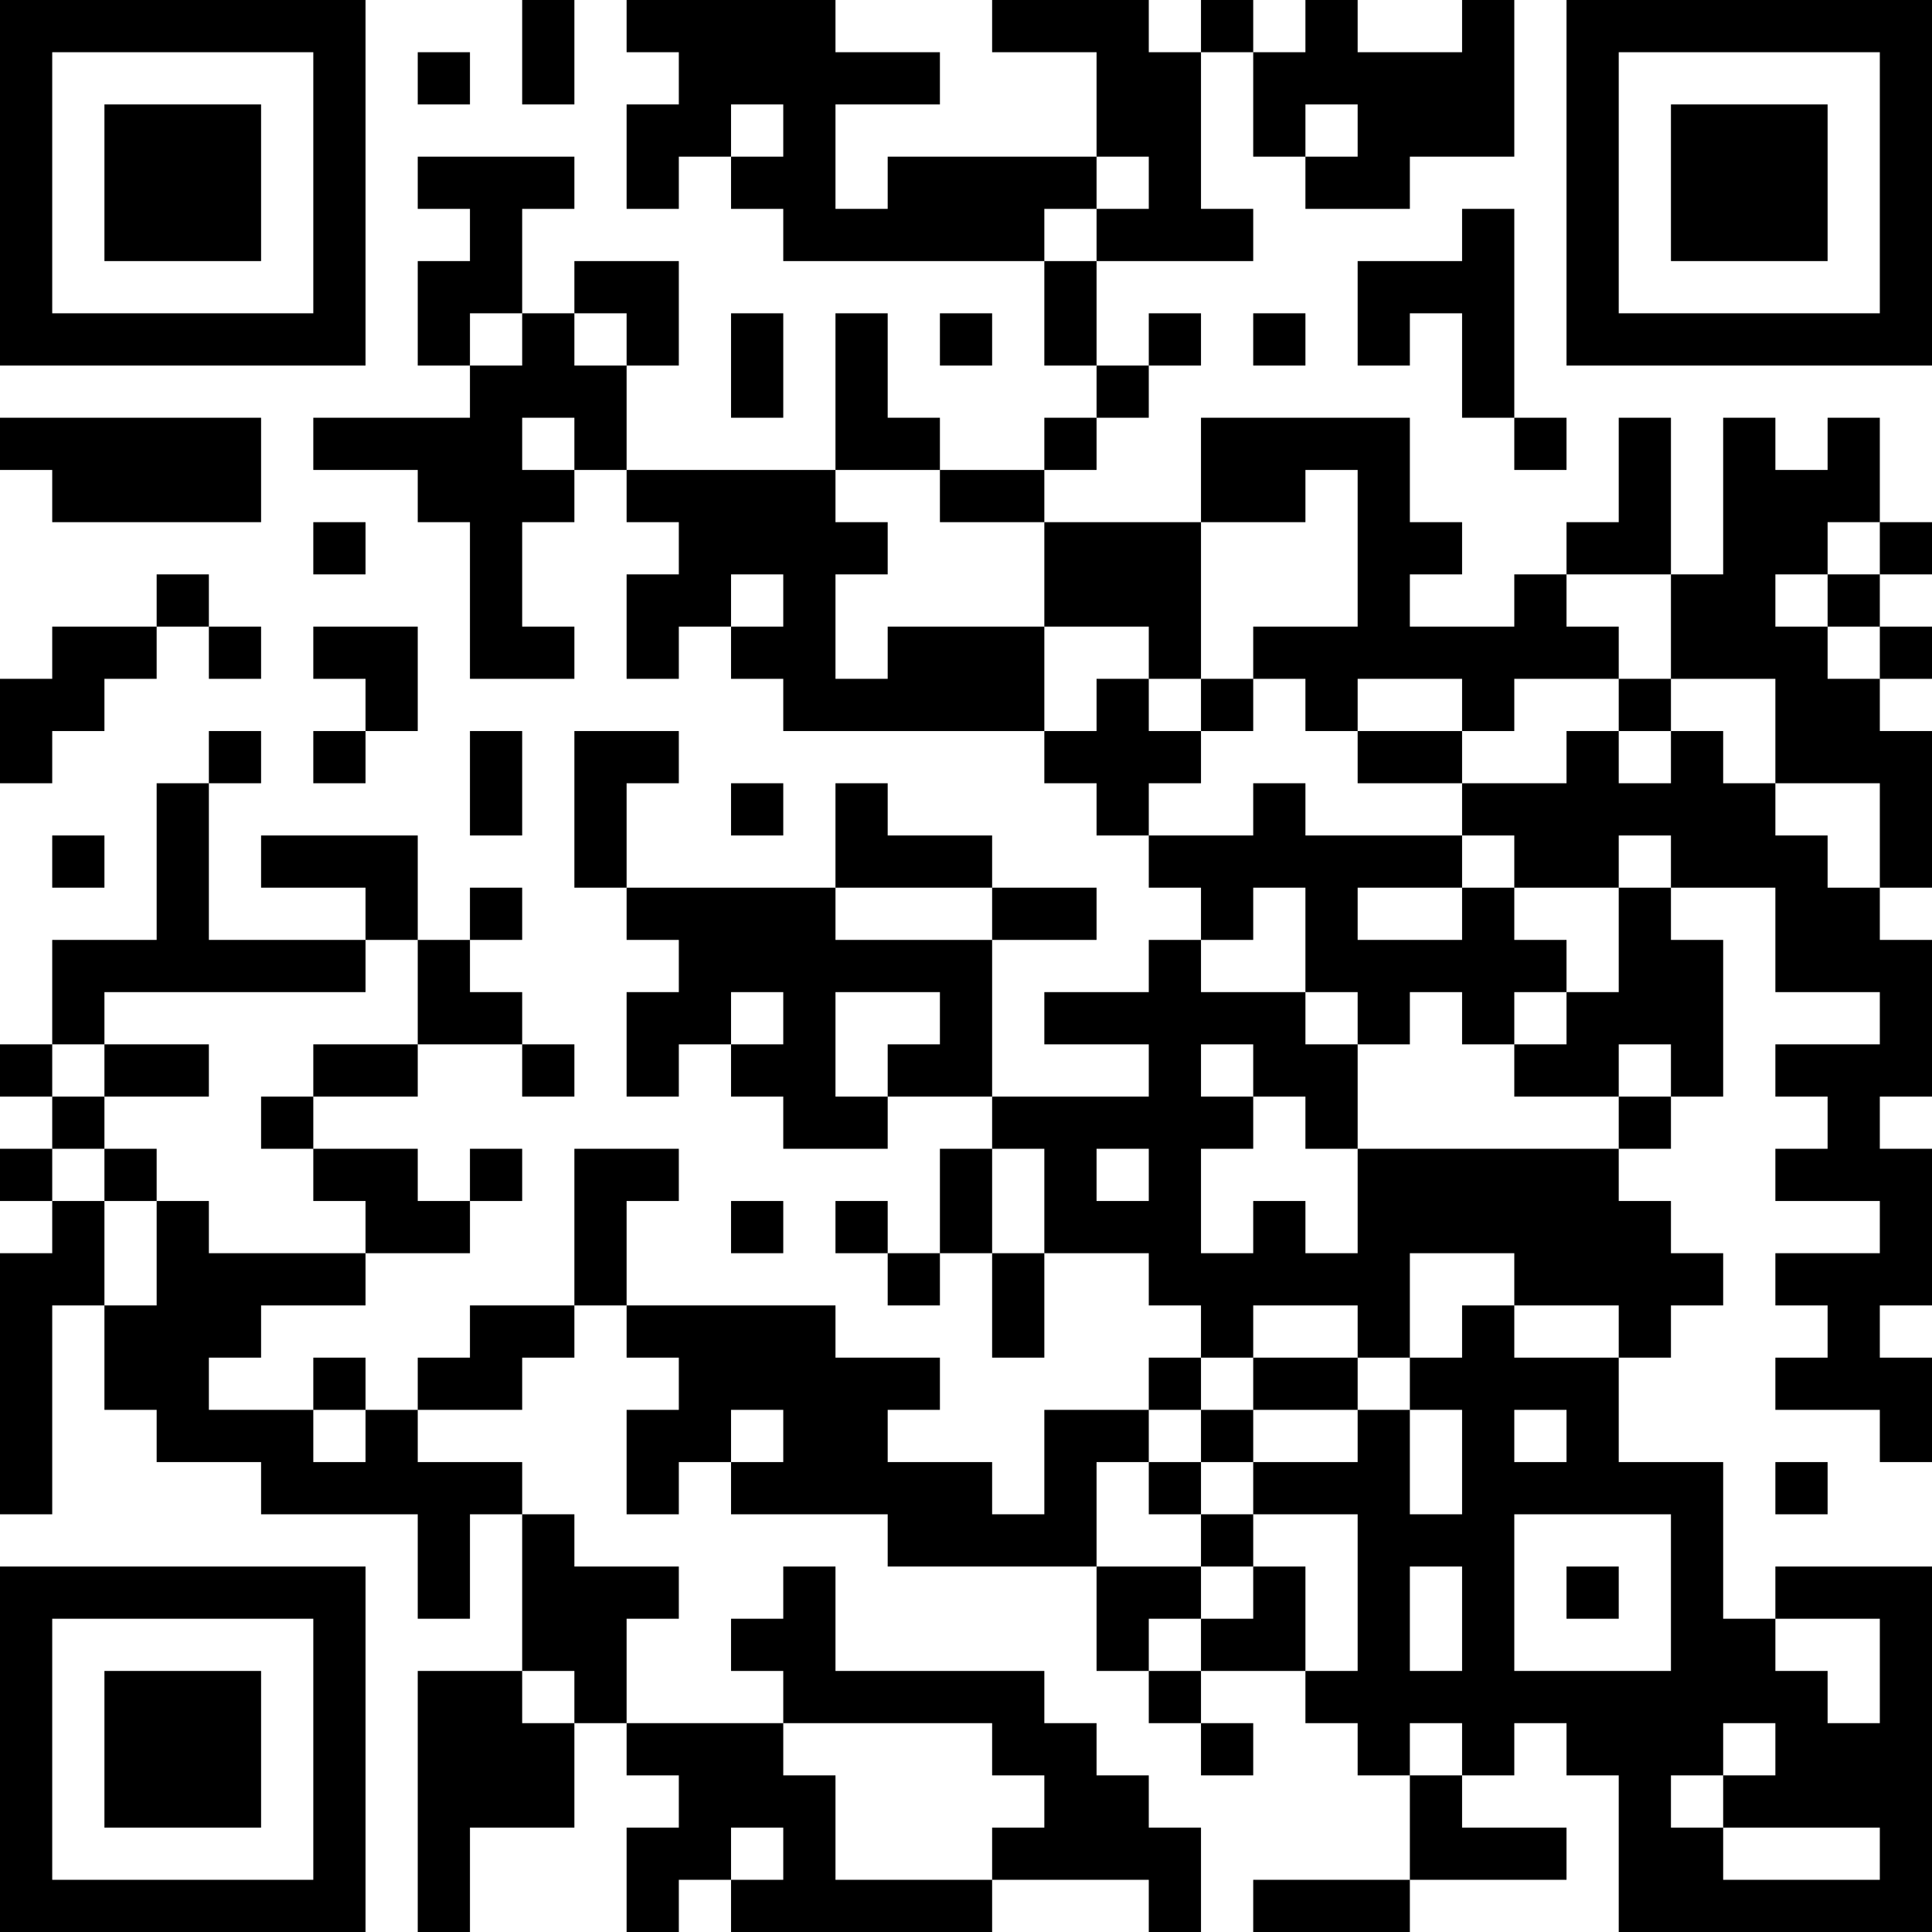 <?xml version="1.0" encoding="UTF-8"?>
<svg xmlns="http://www.w3.org/2000/svg" version="1.1" width="400" height="400" viewBox="0 0 400 400"><rect x="0" y="0" width="400" height="400" fill="#ffffff"/><g transform="scale(10.811)"><g transform="translate(0,0)"><path fill-rule="evenodd" d="M10 0L10 2L11 2L11 0ZM12 0L12 1L13 1L13 2L12 2L12 4L13 4L13 3L14 3L14 4L15 4L15 5L20 5L20 7L21 7L21 8L20 8L20 9L18 9L18 8L17 8L17 6L16 6L16 9L12 9L12 7L13 7L13 5L11 5L11 6L10 6L10 4L11 4L11 3L8 3L8 4L9 4L9 5L8 5L8 7L9 7L9 8L6 8L6 9L8 9L8 10L9 10L9 13L11 13L11 12L10 12L10 10L11 10L11 9L12 9L12 10L13 10L13 11L12 11L12 13L13 13L13 12L14 12L14 13L15 13L15 14L20 14L20 15L21 15L21 16L22 16L22 17L23 17L23 18L22 18L22 19L20 19L20 20L22 20L22 21L19 21L19 18L21 18L21 17L19 17L19 16L17 16L17 15L16 15L16 17L12 17L12 15L13 15L13 14L11 14L11 17L12 17L12 18L13 18L13 19L12 19L12 21L13 21L13 20L14 20L14 21L15 21L15 22L17 22L17 21L19 21L19 22L18 22L18 24L17 24L17 23L16 23L16 24L17 24L17 25L18 25L18 24L19 24L19 26L20 26L20 24L22 24L22 25L23 25L23 26L22 26L22 27L20 27L20 29L19 29L19 28L17 28L17 27L18 27L18 26L16 26L16 25L12 25L12 23L13 23L13 22L11 22L11 25L9 25L9 26L8 26L8 27L7 27L7 26L6 26L6 27L4 27L4 26L5 26L5 25L7 25L7 24L9 24L9 23L10 23L10 22L9 22L9 23L8 23L8 22L6 22L6 21L8 21L8 20L10 20L10 21L11 21L11 20L10 20L10 19L9 19L9 18L10 18L10 17L9 17L9 18L8 18L8 16L5 16L5 17L7 17L7 18L4 18L4 15L5 15L5 14L4 14L4 15L3 15L3 18L1 18L1 20L0 20L0 21L1 21L1 22L0 22L0 23L1 23L1 24L0 24L0 29L1 29L1 25L2 25L2 27L3 27L3 28L5 28L5 29L8 29L8 31L9 31L9 29L10 29L10 32L8 32L8 37L9 37L9 35L11 35L11 33L12 33L12 34L13 34L13 35L12 35L12 37L13 37L13 36L14 36L14 37L19 37L19 36L22 36L22 37L23 37L23 35L22 35L22 34L21 34L21 33L20 33L20 32L16 32L16 30L15 30L15 31L14 31L14 32L15 32L15 33L12 33L12 31L13 31L13 30L11 30L11 29L10 29L10 28L8 28L8 27L10 27L10 26L11 26L11 25L12 25L12 26L13 26L13 27L12 27L12 29L13 29L13 28L14 28L14 29L17 29L17 30L21 30L21 32L22 32L22 33L23 33L23 34L24 34L24 33L23 33L23 32L25 32L25 33L26 33L26 34L27 34L27 36L24 36L24 37L27 37L27 36L30 36L30 35L28 35L28 34L29 34L29 33L30 33L30 34L31 34L31 37L37 37L37 30L34 30L34 31L33 31L33 28L31 28L31 26L32 26L32 25L33 25L33 24L32 24L32 23L31 23L31 22L32 22L32 21L33 21L33 18L32 18L32 17L34 17L34 19L36 19L36 20L34 20L34 21L35 21L35 22L34 22L34 23L36 23L36 24L34 24L34 25L35 25L35 26L34 26L34 27L36 27L36 28L37 28L37 26L36 26L36 25L37 25L37 22L36 22L36 21L37 21L37 18L36 18L36 17L37 17L37 14L36 14L36 13L37 13L37 12L36 12L36 11L37 11L37 10L36 10L36 8L35 8L35 9L34 9L34 8L33 8L33 11L32 11L32 8L31 8L31 10L30 10L30 11L29 11L29 12L27 12L27 11L28 11L28 10L27 10L27 8L23 8L23 10L20 10L20 9L21 9L21 8L22 8L22 7L23 7L23 6L22 6L22 7L21 7L21 5L24 5L24 4L23 4L23 1L24 1L24 3L25 3L25 4L27 4L27 3L29 3L29 0L28 0L28 1L26 1L26 0L25 0L25 1L24 1L24 0L23 0L23 1L22 1L22 0L19 0L19 1L21 1L21 3L17 3L17 4L16 4L16 2L18 2L18 1L16 1L16 0ZM8 1L8 2L9 2L9 1ZM14 2L14 3L15 3L15 2ZM25 2L25 3L26 3L26 2ZM21 3L21 4L20 4L20 5L21 5L21 4L22 4L22 3ZM28 4L28 5L26 5L26 7L27 7L27 6L28 6L28 8L29 8L29 9L30 9L30 8L29 8L29 4ZM9 6L9 7L10 7L10 6ZM11 6L11 7L12 7L12 6ZM14 6L14 8L15 8L15 6ZM18 6L18 7L19 7L19 6ZM24 6L24 7L25 7L25 6ZM0 8L0 9L1 9L1 10L5 10L5 8ZM10 8L10 9L11 9L11 8ZM16 9L16 10L17 10L17 11L16 11L16 13L17 13L17 12L20 12L20 14L21 14L21 13L22 13L22 14L23 14L23 15L22 15L22 16L24 16L24 15L25 15L25 16L28 16L28 17L26 17L26 18L28 18L28 17L29 17L29 18L30 18L30 19L29 19L29 20L28 20L28 19L27 19L27 20L26 20L26 19L25 19L25 17L24 17L24 18L23 18L23 19L25 19L25 20L26 20L26 22L25 22L25 21L24 21L24 20L23 20L23 21L24 21L24 22L23 22L23 24L24 24L24 23L25 23L25 24L26 24L26 22L31 22L31 21L32 21L32 20L31 20L31 21L29 21L29 20L30 20L30 19L31 19L31 17L32 17L32 16L31 16L31 17L29 17L29 16L28 16L28 15L30 15L30 14L31 14L31 15L32 15L32 14L33 14L33 15L34 15L34 16L35 16L35 17L36 17L36 15L34 15L34 13L32 13L32 11L30 11L30 12L31 12L31 13L29 13L29 14L28 14L28 13L26 13L26 14L25 14L25 13L24 13L24 12L26 12L26 9L25 9L25 10L23 10L23 13L22 13L22 12L20 12L20 10L18 10L18 9ZM6 10L6 11L7 11L7 10ZM35 10L35 11L34 11L34 12L35 12L35 13L36 13L36 12L35 12L35 11L36 11L36 10ZM3 11L3 12L1 12L1 13L0 13L0 15L1 15L1 14L2 14L2 13L3 13L3 12L4 12L4 13L5 13L5 12L4 12L4 11ZM14 11L14 12L15 12L15 11ZM6 12L6 13L7 13L7 14L6 14L6 15L7 15L7 14L8 14L8 12ZM23 13L23 14L24 14L24 13ZM31 13L31 14L32 14L32 13ZM9 14L9 16L10 16L10 14ZM26 14L26 15L28 15L28 14ZM14 15L14 16L15 16L15 15ZM1 16L1 17L2 17L2 16ZM16 17L16 18L19 18L19 17ZM7 18L7 19L2 19L2 20L1 20L1 21L2 21L2 22L1 22L1 23L2 23L2 25L3 25L3 23L4 23L4 24L7 24L7 23L6 23L6 22L5 22L5 21L6 21L6 20L8 20L8 18ZM14 19L14 20L15 20L15 19ZM16 19L16 21L17 21L17 20L18 20L18 19ZM2 20L2 21L4 21L4 20ZM2 22L2 23L3 23L3 22ZM19 22L19 24L20 24L20 22ZM21 22L21 23L22 23L22 22ZM14 23L14 24L15 24L15 23ZM27 24L27 26L26 26L26 25L24 25L24 26L23 26L23 27L22 27L22 28L21 28L21 30L23 30L23 31L22 31L22 32L23 32L23 31L24 31L24 30L25 30L25 32L26 32L26 29L24 29L24 28L26 28L26 27L27 27L27 29L28 29L28 27L27 27L27 26L28 26L28 25L29 25L29 26L31 26L31 25L29 25L29 24ZM24 26L24 27L23 27L23 28L22 28L22 29L23 29L23 30L24 30L24 29L23 29L23 28L24 28L24 27L26 27L26 26ZM6 27L6 28L7 28L7 27ZM14 27L14 28L15 28L15 27ZM29 27L29 28L30 28L30 27ZM34 28L34 29L35 29L35 28ZM29 29L29 32L32 32L32 29ZM27 30L27 32L28 32L28 30ZM30 30L30 31L31 31L31 30ZM34 31L34 32L35 32L35 33L36 33L36 31ZM10 32L10 33L11 33L11 32ZM15 33L15 34L16 34L16 36L19 36L19 35L20 35L20 34L19 34L19 33ZM27 33L27 34L28 34L28 33ZM33 33L33 34L32 34L32 35L33 35L33 36L36 36L36 35L33 35L33 34L34 34L34 33ZM14 35L14 36L15 36L15 35ZM0 0L0 7L7 7L7 0ZM1 1L1 6L6 6L6 1ZM2 2L2 5L5 5L5 2ZM30 0L30 7L37 7L37 0ZM31 1L31 6L36 6L36 1ZM32 2L32 5L35 5L35 2ZM0 30L0 37L7 37L7 30ZM1 31L1 36L6 36L6 31ZM2 32L2 35L5 35L5 32Z" fill="#000000"/></g></g></svg>
